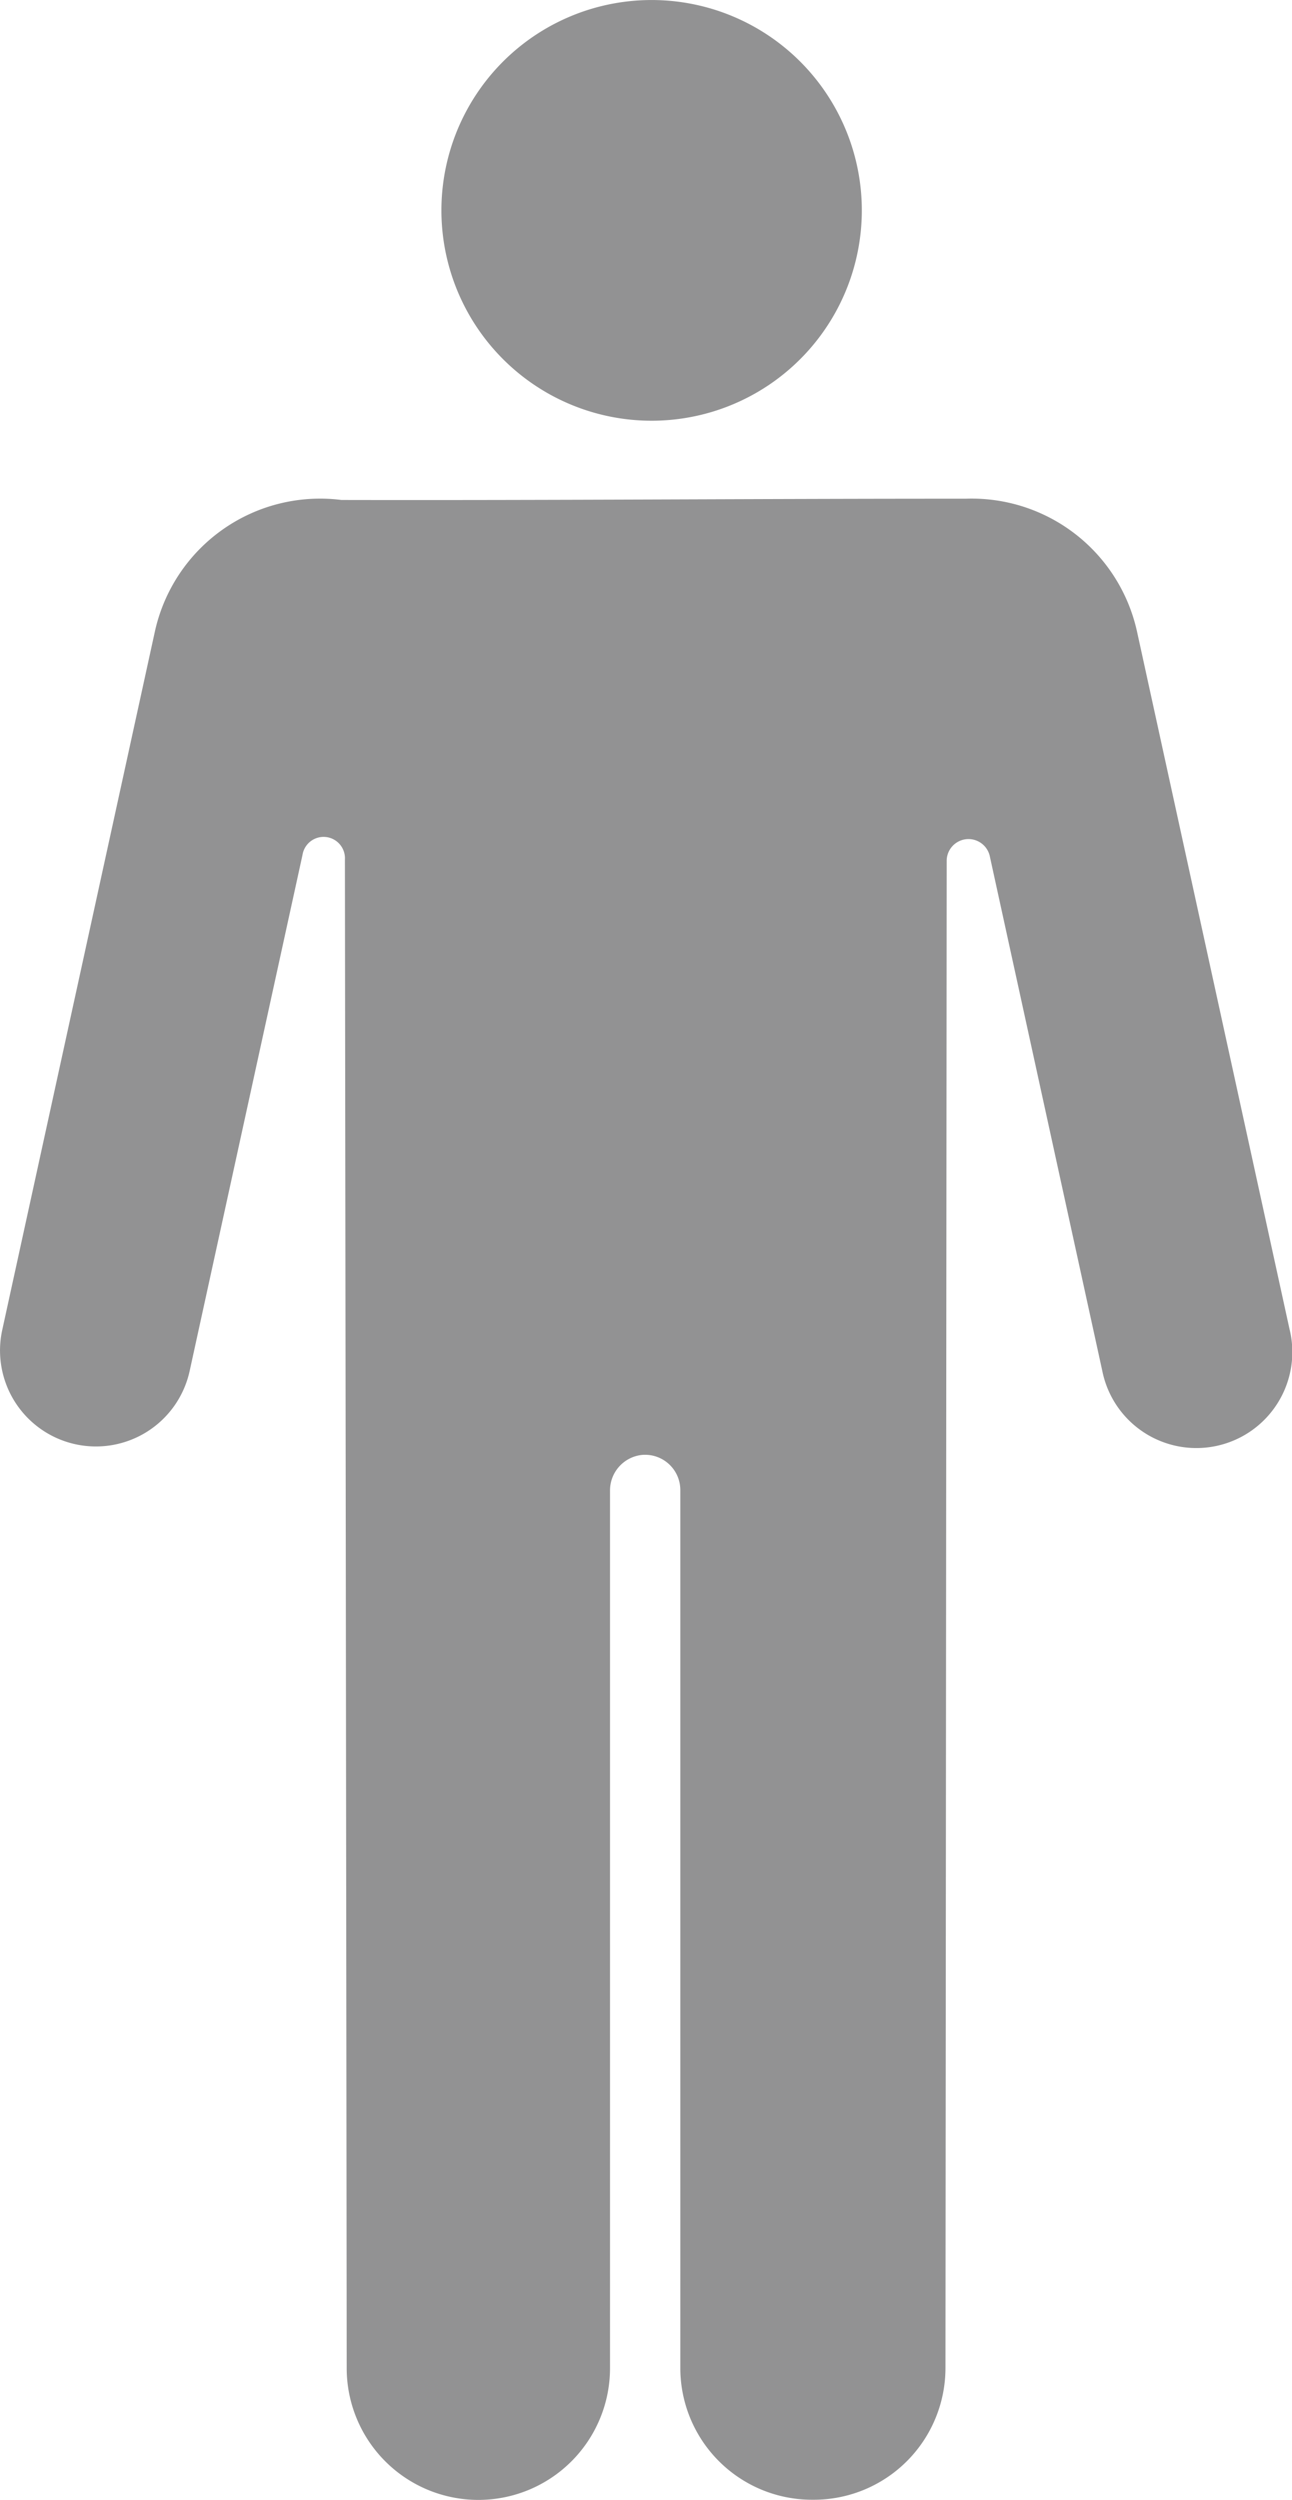 <svg xmlns="http://www.w3.org/2000/svg" width="48.397" height="93.577"><g fill="#929293"><path data-name="Path 102" d="M24.408 15.749a7.874 7.874 0 1 0-7.873-7.874 7.875 7.875 0 0 0 7.873 7.874"/><path data-name="Path 103" d="m48.311 49.783-5.722-26.154a6.343 6.343 0 0 0-6.4-4.962h-.031c-8.308 0-15.122.065-23.368.048a6.339 6.339 0 0 0-6.986 4.914L.084 49.783a3.593 3.593 0 0 0 7.02 1.537l4.227-19.316a.8.8 0 0 1 1.589.172c.005 4.353.057 43.444.067 56.469a4.932 4.932 0 1 0 9.864 0V55.802a1.337 1.337 0 0 1 1.187-1.34 1.32 1.32 0 0 1 1.446 1.31v32.866a4.933 4.933 0 0 0 4.932 4.933h.067a4.932 4.932 0 0 0 4.933-4.933l.046-56.424a.817.817 0 0 1 1.613-.172l3.773 17.249.444 2.03a3.594 3.594 0 1 0 7.021-1.536"/></g></svg>